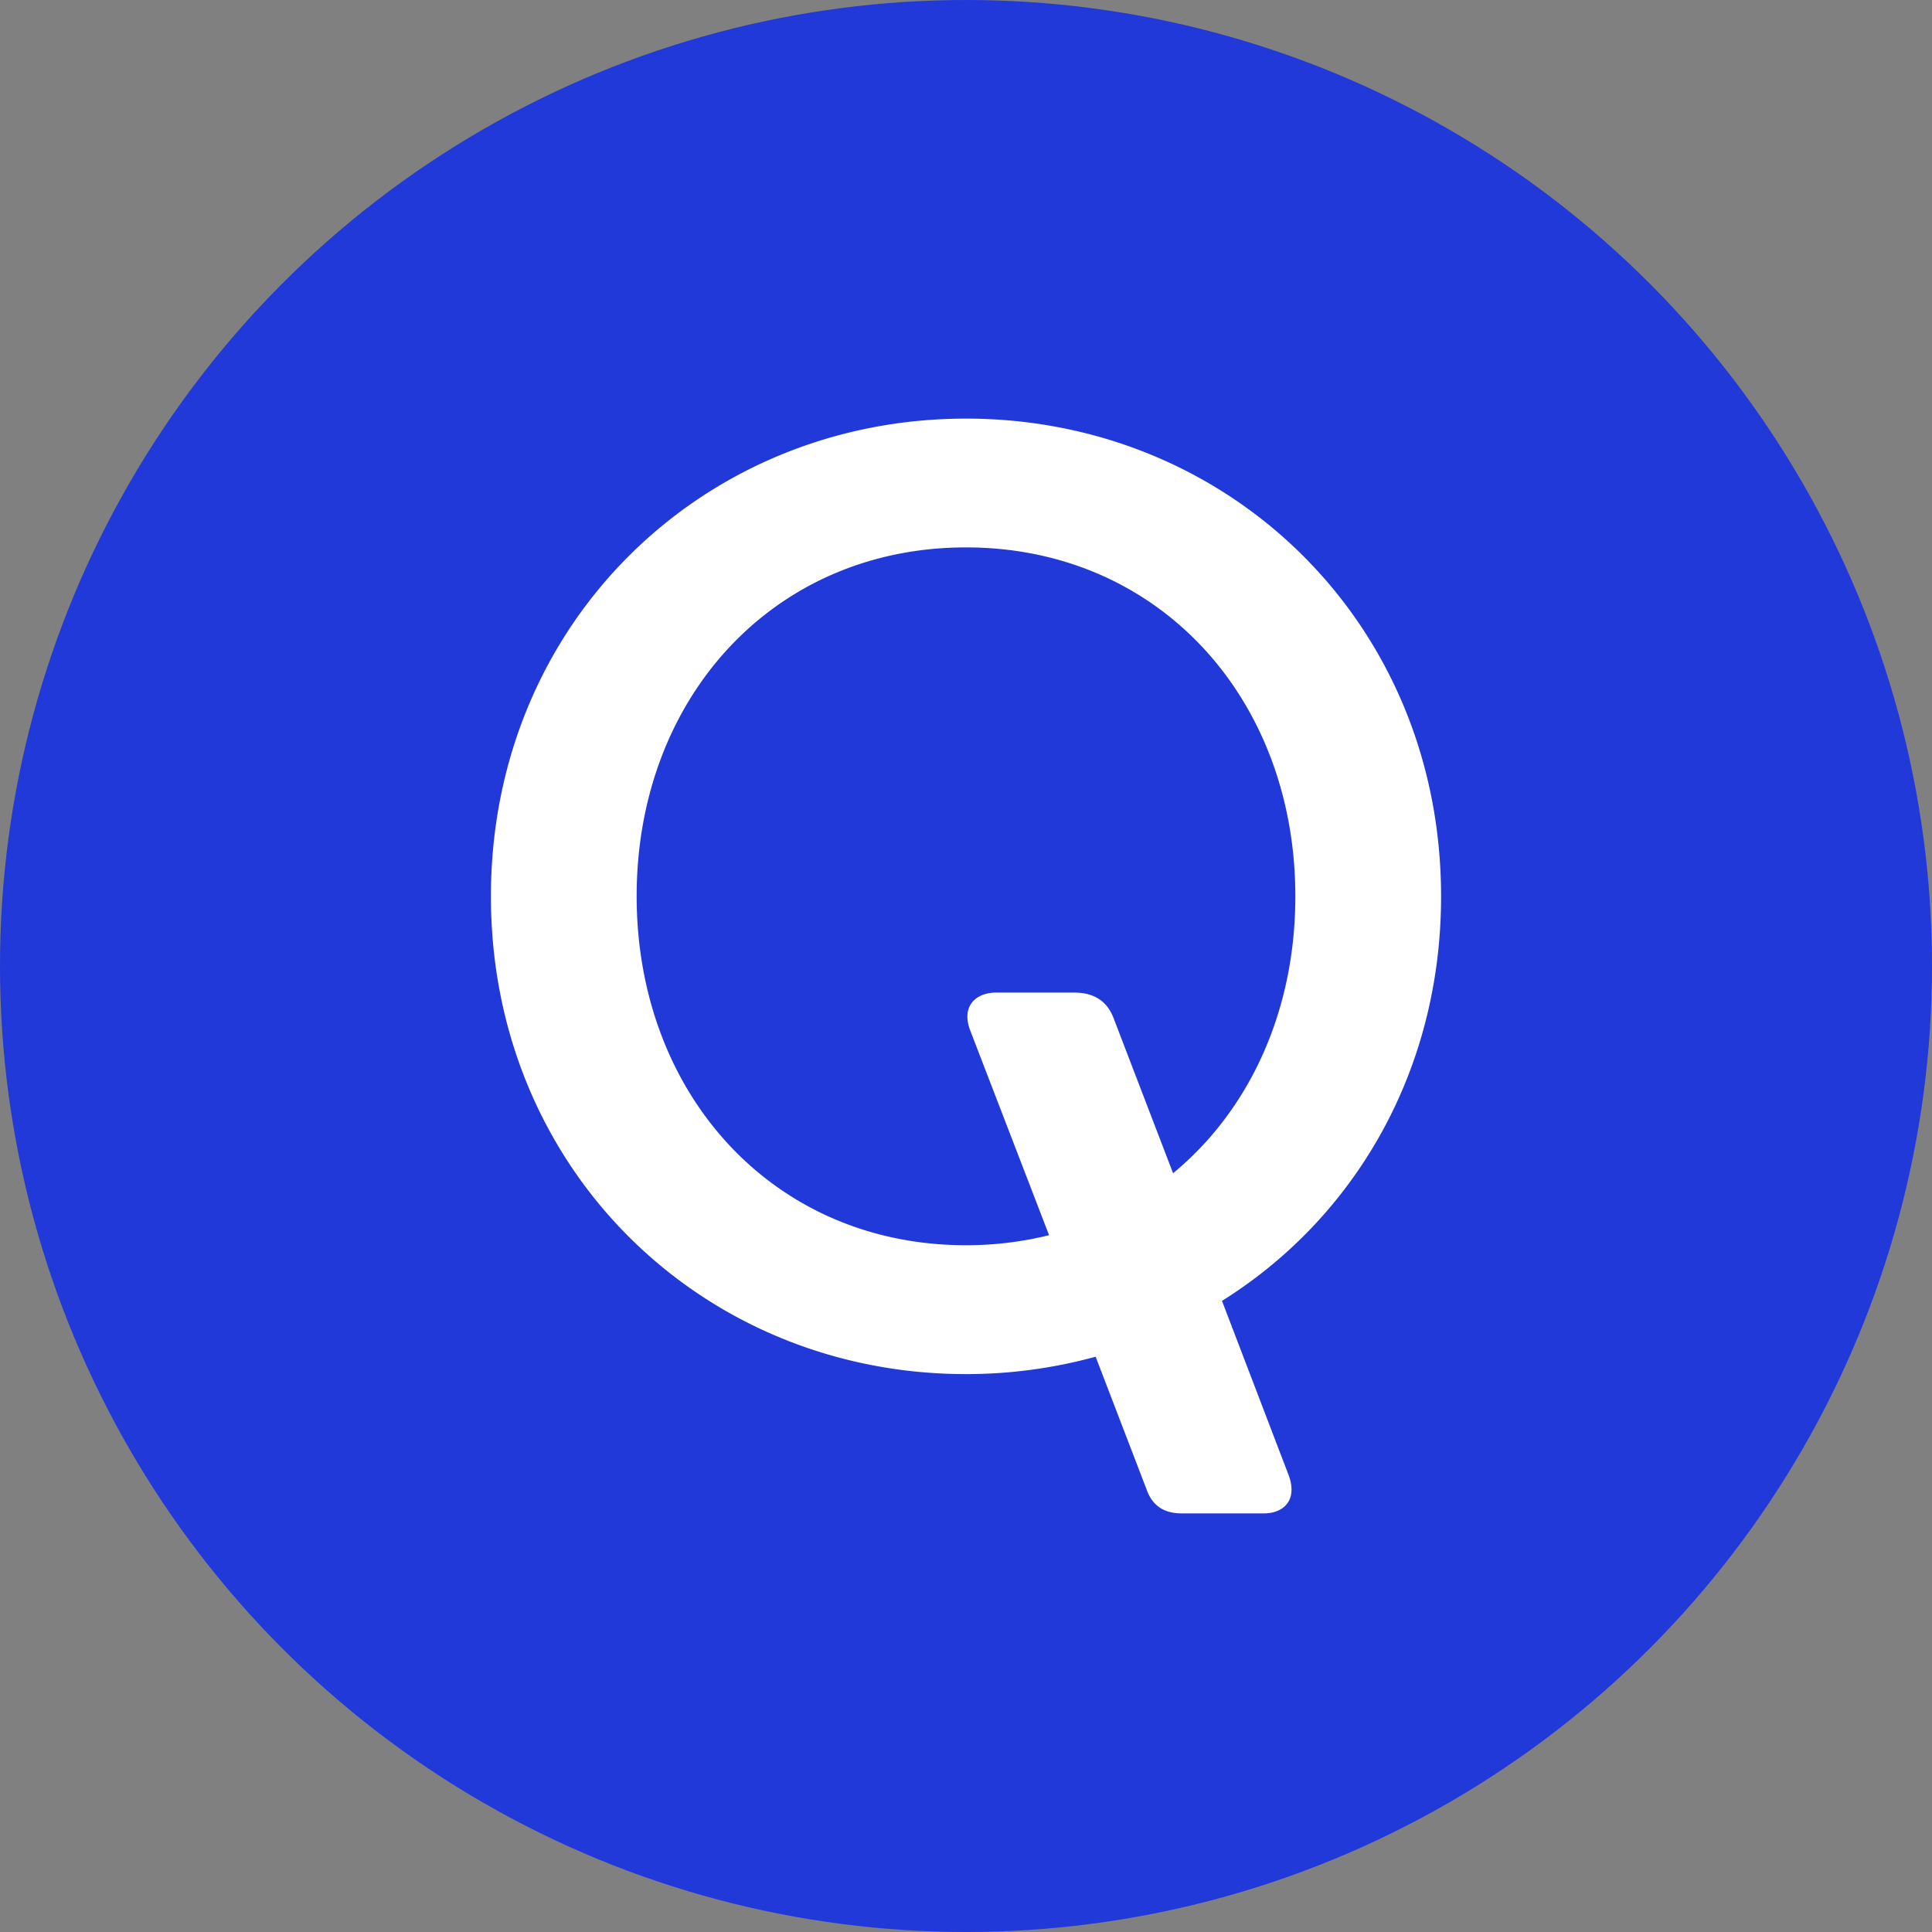 <?xml version='1.0' encoding='utf-8'?>
<svg xmlns="http://www.w3.org/2000/svg" id="Layer_1" data-name="Layer 1" viewBox="0 0 300 300" width="300" height="300"><rect x="0" y="0" width="300" height="300" fill="#808080" stroke="none"/><defs><clipPath id="bz_circular_clip"><circle cx="150.0" cy="150.0" r="150.0" /></clipPath></defs><g clip-path="url(#bz_circular_clip)"><rect x="-1.5" y="-1.5" width="303" height="303" fill="#2139d9" /><path d="M223.77,139.19C223.77,96.74,190.87,65,150,65S76.23,96.77,76.23,139.19s32.9,74.18,73.77,74.18a76.06,76.06,0,0,0,20.13-2.7l7.94,20.69c.81,2.22,2.42,3.64,5.45,3.64h12.74c3,0,5.25-2,3.87-5.86L189.75,202C210.22,189.2,223.77,166.45,223.77,139.19Zm-41.61,43L172.88,158c-.8-2-2.42-3.87-6.06-3.87H154.65c-3,0-5.46,2-4,5.87l12.25,31.8A53.6,53.6,0,0,1,150,193.36c-29.91,0-51.14-23.45-51.14-54.2S120.09,85,150,85s51.14,23.44,51.14,54.19c0,17.87-7.16,33.24-19,43Z" fill="#fff" /></g></svg>